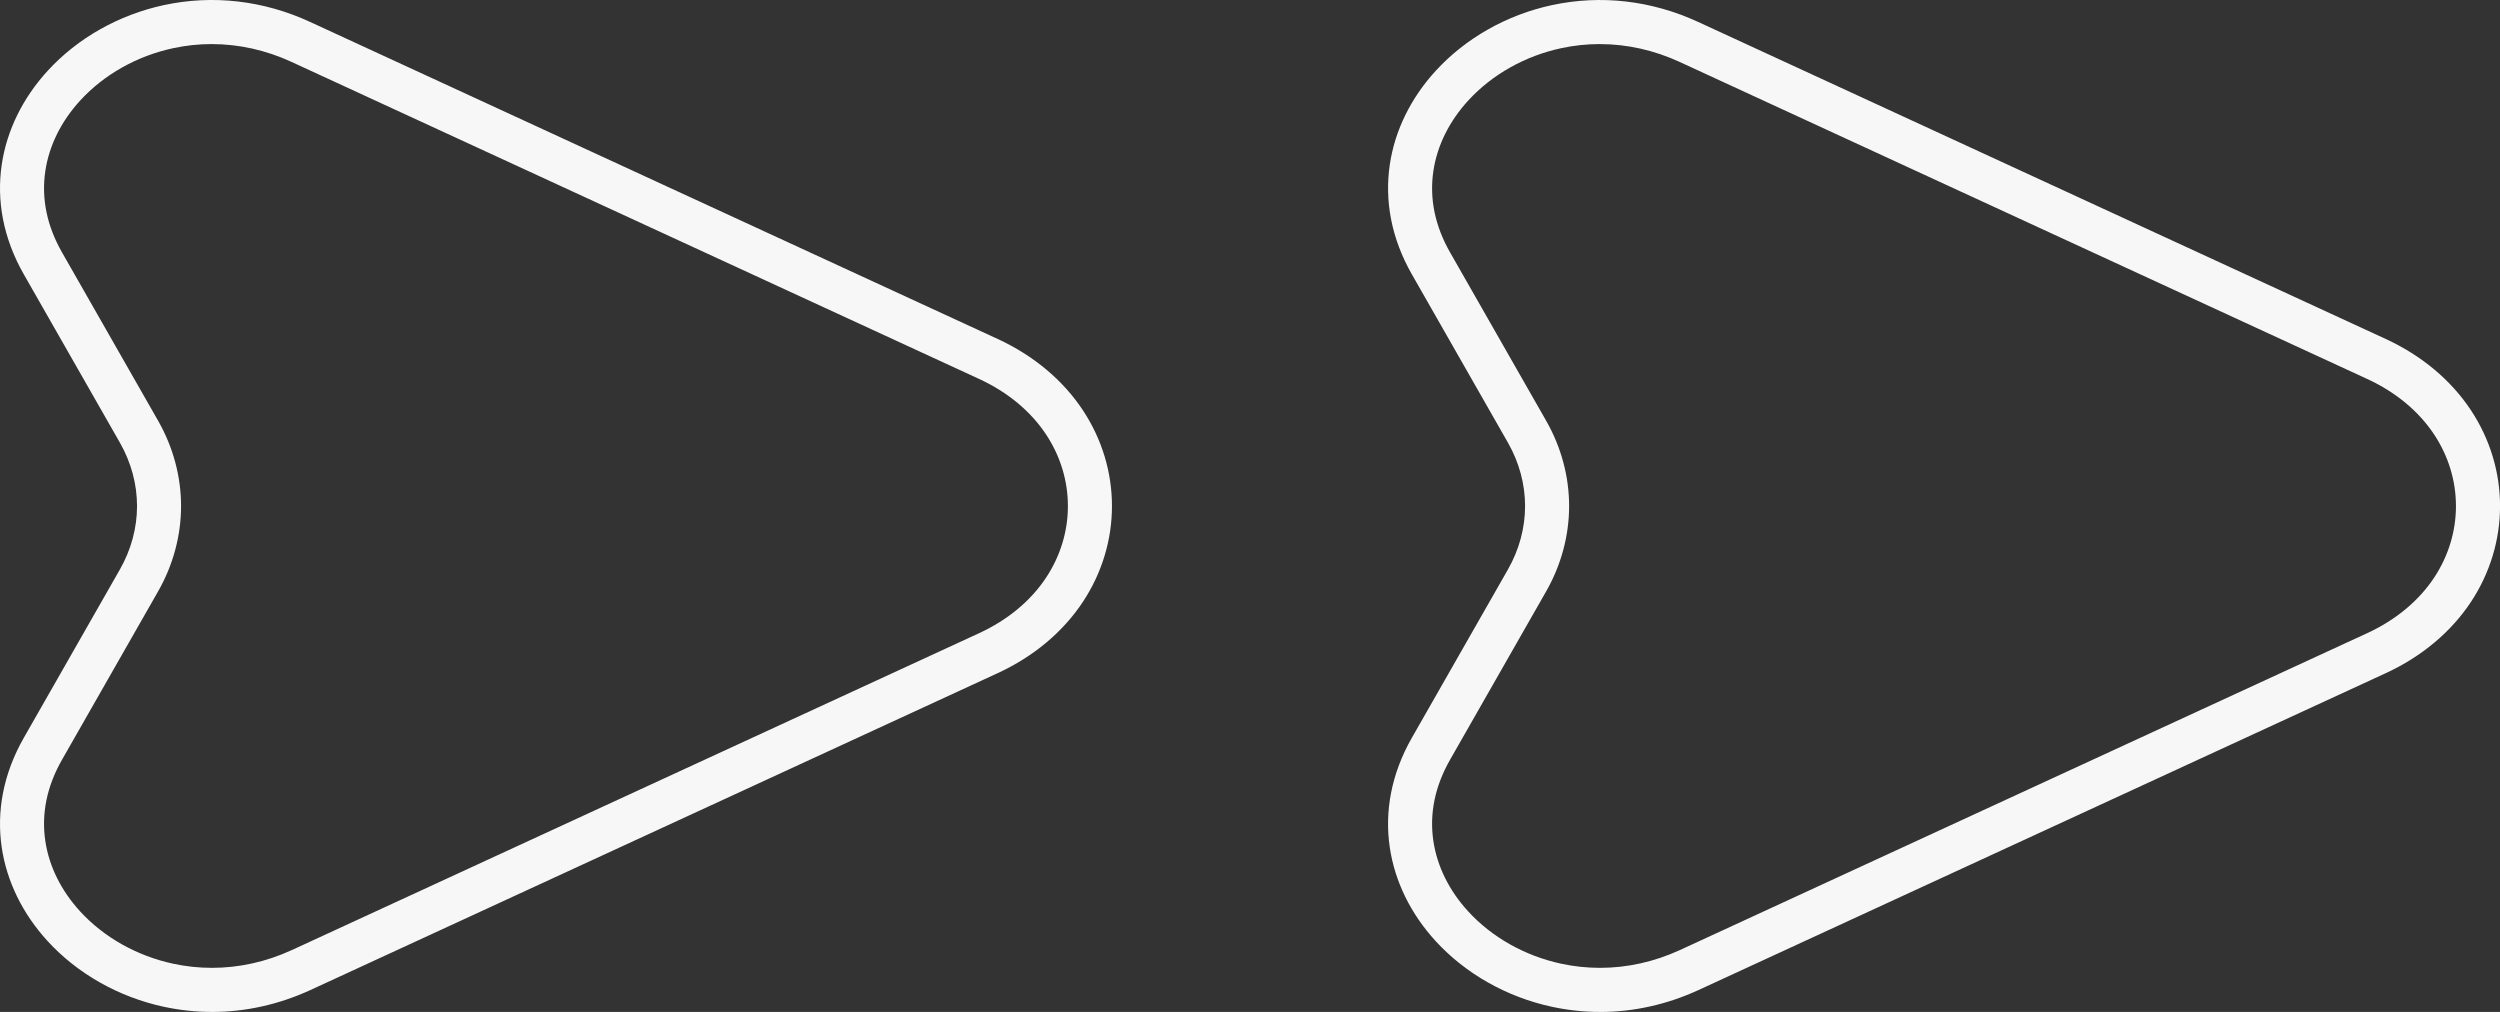 <svg xmlns="http://www.w3.org/2000/svg" id="Layer_2" data-name="Layer 2" viewBox="0 0 1637.55 662.83"><rect x="0" y="0" width="1637.55" height="662.83" fill="#333333" stroke="none"/><defs><style>.cls-1{fill:#f7f7f7}</style></defs><g id="Layer_1-2" data-name="Layer 1"><g id="vuesax_linear_direct-right" data-name="vuesax linear direct-right"><path id="direct-right" d="M1048.08 662.83c-10.59 0-21.18-1.13-31.67-3.39-29.49-6.38-56.5-21.66-76.05-43.03-16.35-17.86-26.73-39.06-30.02-61.3-1.75-11.83-1.48-23.83.82-35.67 2.39-12.33 6.97-24.49 13.63-36.15L987.74 373c7.34-12.86 11.22-27.21 11.22-41.52s-3.88-28.67-11.22-41.52l-62.95-110.29c-6.67-11.68-11.26-23.87-13.64-36.23-2.29-11.87-2.55-23.9-.78-35.76 3.33-22.3 13.76-43.54 30.18-61.43 19.58-21.34 46.58-36.58 76.03-42.9 32.09-6.9 65.23-3.07 95.83 11.06l450.33 207.64c23.5 10.83 42.81 27 55.84 46.75 12.43 18.84 19 40.51 19 62.69 0 22.17-6.57 43.85-19 62.69-13.03 19.75-32.34 35.91-55.84 46.75L1112.4 648.57c-20.66 9.48-42.46 14.28-64.3 14.28Zm-.21-633.96c-8.45 0-16.9.89-25.25 2.69-23.65 5.08-45.25 17.23-60.82 34.2-12.51 13.63-20.42 29.6-22.9 46.18-2.69 18.02.99 35.99 10.94 53.42l62.95 110.29c9.82 17.21 15.01 36.51 15.01 55.83s-5.19 38.62-15.01 55.83L949.84 497.6c-9.93 17.4-13.62 35.33-10.96 53.28 2.45 16.52 10.32 32.45 22.76 46.05 15.55 16.99 37.17 29.18 60.87 34.3 8.44 1.83 16.99 2.73 25.53 2.73 17.73 0 35.45-3.91 52.28-11.63l450.32-207.63c18.61-8.58 33.77-21.18 43.83-36.43 9.31-14.11 14.23-30.29 14.23-46.79 0-16.51-4.92-32.69-14.23-46.79-10.06-15.25-25.22-27.85-43.83-36.43L1100.3 40.62c-16.87-7.79-34.64-11.74-52.42-11.74Z" class="cls-1"/></g><g id="vuesax_linear_direct-right-2" data-name="vuesax linear direct-right"><path id="direct-right-2" d="M138.88 662.83c-10.59 0-21.18-1.13-31.67-3.39-29.49-6.38-56.5-21.66-76.05-43.03-16.35-17.86-26.73-39.06-30.02-61.3-1.75-11.83-1.48-23.83.82-35.67 2.39-12.33 6.97-24.49 13.63-36.15L78.54 373c7.34-12.86 11.22-27.21 11.22-41.52s-3.88-28.67-11.22-41.52l-62.96-110.3c-6.67-11.68-11.26-23.87-13.64-36.23-2.29-11.87-2.55-23.9-.78-35.76 3.33-22.3 13.76-43.54 30.18-61.43C50.91 24.9 77.91 9.67 107.36 3.34c32.09-6.9 65.23-3.07 95.83 11.06l450.33 207.64c23.5 10.83 42.81 27 55.84 46.75 12.43 18.84 19 40.51 19 62.69 0 22.17-6.57 43.85-19 62.69-13.03 19.75-32.34 35.91-55.84 46.75L203.18 648.56c-20.66 9.48-42.46 14.28-64.3 14.28Zm-.21-633.96c-8.45 0-16.9.89-25.25 2.69-23.65 5.08-45.25 17.23-60.82 34.2-12.51 13.63-20.42 29.6-22.9 46.18-2.69 18.02.99 35.99 10.94 53.42l62.95 110.29c9.82 17.21 15.01 36.51 15.01 55.83s-5.19 38.62-15.01 55.83L40.64 497.6c-9.93 17.4-13.62 35.33-10.96 53.28 2.45 16.52 10.32 32.45 22.76 46.05 15.55 16.99 37.17 29.18 60.87 34.3 8.44 1.83 16.99 2.73 25.53 2.73 17.73 0 35.45-3.91 52.28-11.63L641.44 414.7c18.61-8.58 33.77-21.18 43.83-36.43 9.31-14.11 14.23-30.29 14.23-46.79 0-16.51-4.92-32.69-14.23-46.79-10.06-15.25-25.22-27.85-43.83-36.43L191.09 40.61c-16.87-7.79-34.64-11.74-52.42-11.74Z" class="cls-1" data-name="direct-right"/></g></g></svg>